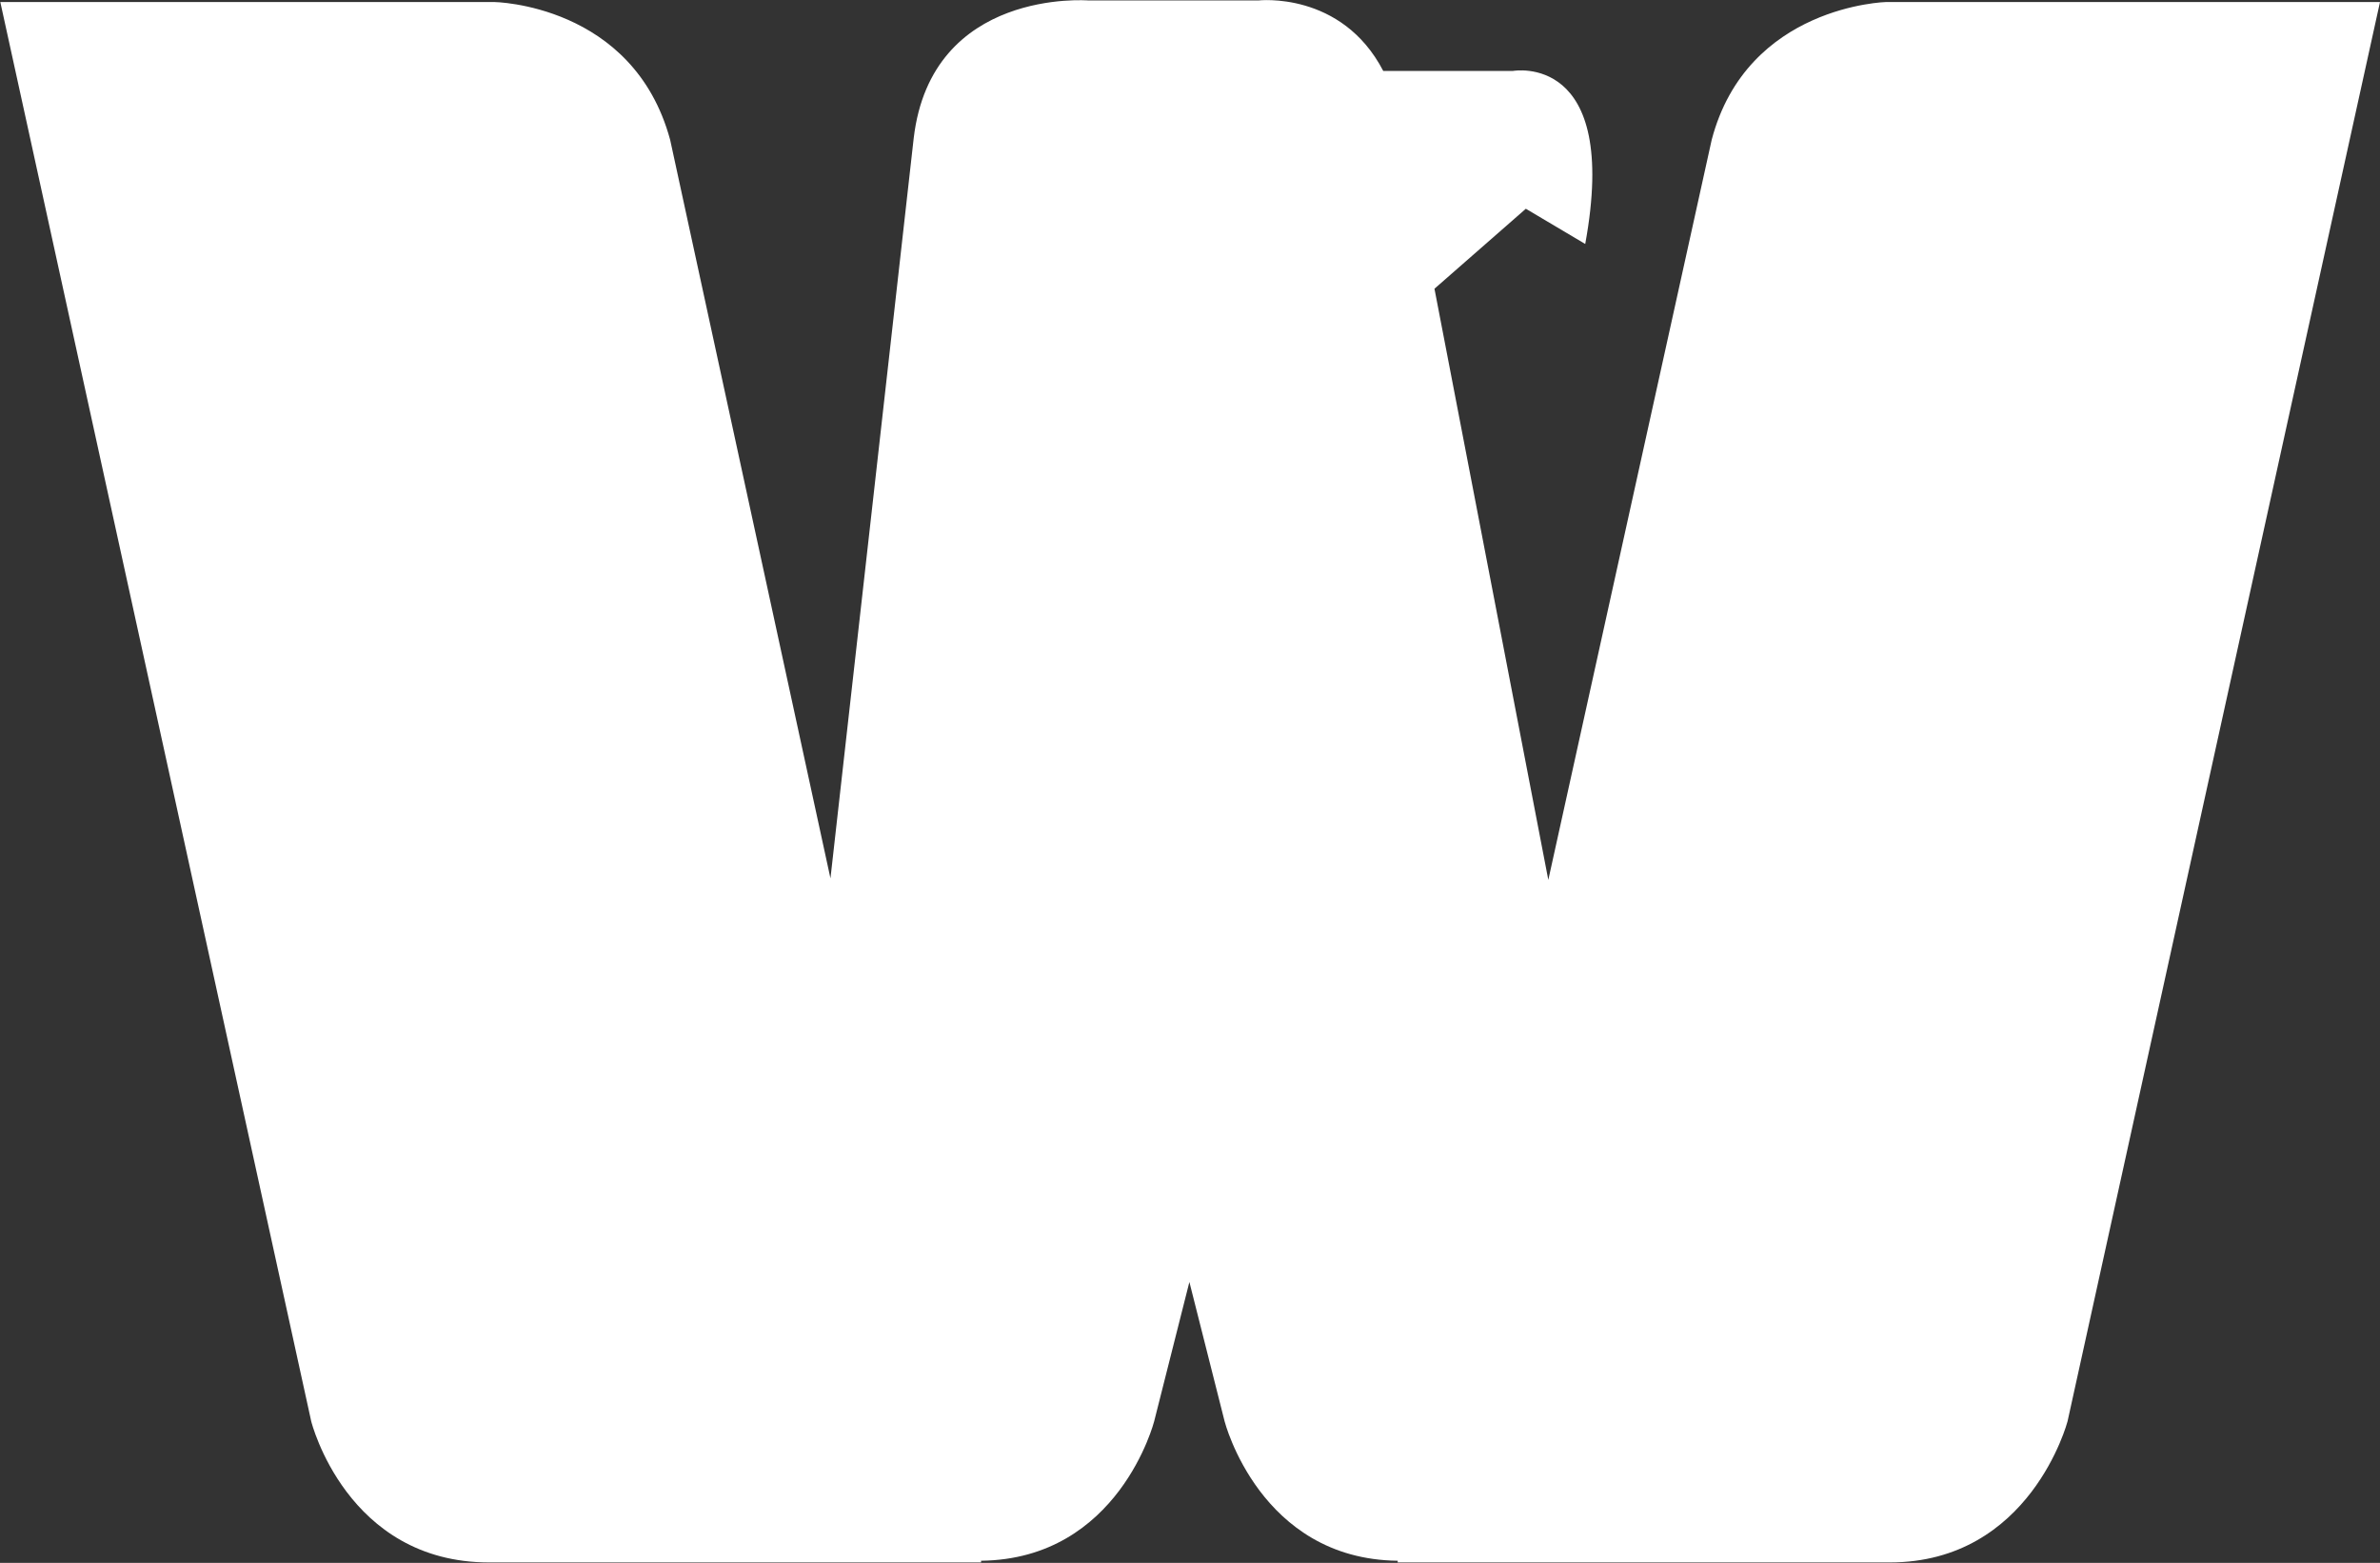 <svg version="1.2" xmlns="http://www.w3.org/2000/svg" viewBox="0 0 1547 1016" width="1547" height="1016"><rect x="0" y="0" width="1547" height="1016" fill="#333333" stroke="none"/><style>.a{fill:#fff}</style><path class="a" d="m1226.2 1.3c0 0-90.6 2.1-113.6 89.6l-106.2 481.1-74-384.3 59.4-52 38.6 22.9c22.9-125-46.9-112.5-46.9-112.5h-84.4c-27.1-52.1-81.2-45.8-81.2-45.8h-110.4c0 0-102.1-8.3-113.6 89.6l-54.1 481.1-104.2-480.1c-24-88.5-114.6-89.6-114.6-89.6h-320.8l202.1 922.7c0 0 22.9 91.7 115.6 91.7h172.9 143.7 3.2v-1.1c89.6-1 112.5-90.6 112.5-90.6l22.9-90.6 22.9 90.6c0 0 22.9 89.6 112.5 90.6v1.1h3.1 181.3 135.4c91.6 0 115.6-91.7 115.6-91.7l203.1-922.7z"/><g style="opacity:.5"></g></svg>